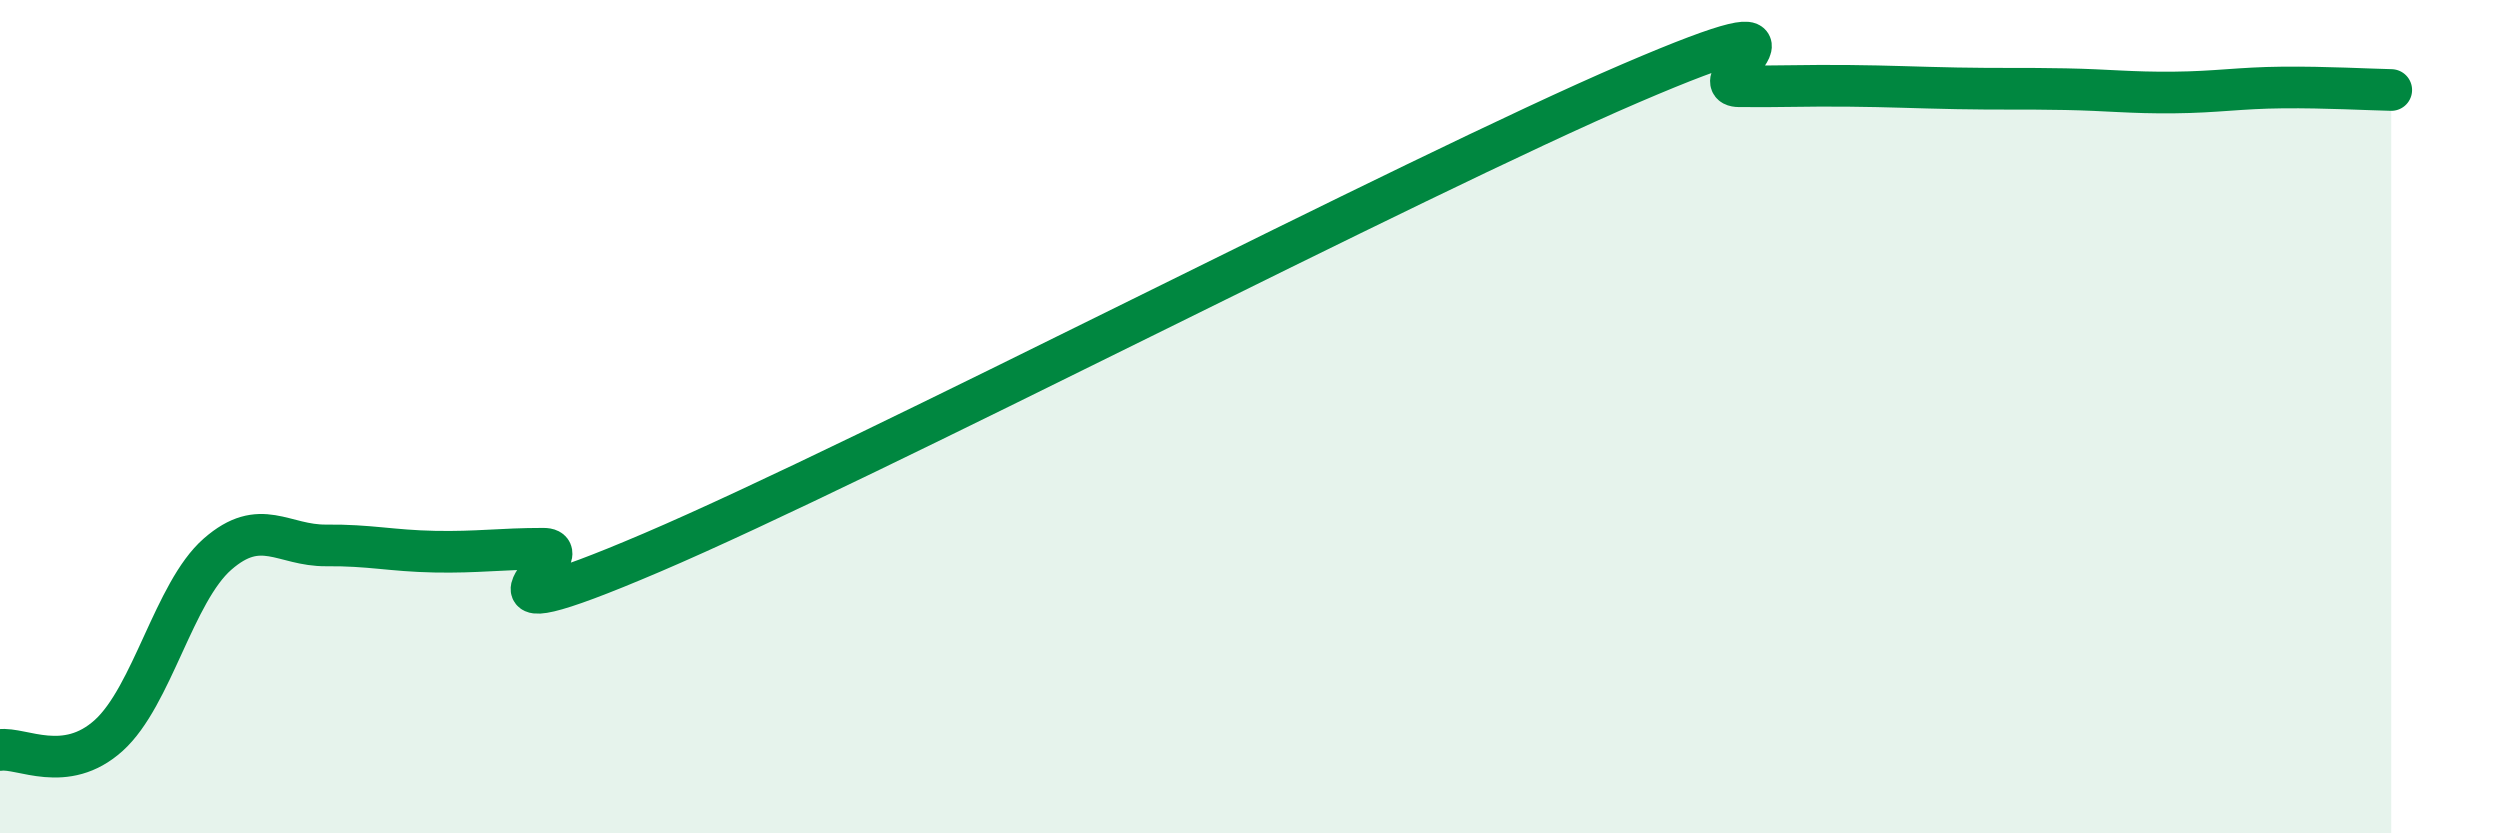 
    <svg width="60" height="20" viewBox="0 0 60 20" xmlns="http://www.w3.org/2000/svg">
      <path
        d="M 0,18 C 0.52,17.93 1.57,18.59 2.61,17.65 C 3.65,16.71 4.18,14.21 5.22,13.3 C 6.26,12.39 6.79,13.1 7.83,13.09 C 8.87,13.08 9.39,13.22 10.43,13.24 C 11.47,13.26 12,13.17 13.04,13.17 C 14.08,13.17 10.43,15.49 15.65,13.26 C 20.87,11.03 33.91,4.24 39.13,2 C 44.35,-0.24 40.7,2.06 41.74,2.07 C 42.78,2.08 43.31,2.05 44.35,2.06 C 45.39,2.07 45.92,2.1 46.96,2.12 C 48,2.14 48.53,2.12 49.57,2.14 C 50.61,2.16 51.13,2.23 52.17,2.22 C 53.21,2.21 53.74,2.11 54.78,2.1 C 55.82,2.09 56.87,2.15 57.39,2.16L57.39 20L0 20Z"
        fill="#008740"
        opacity="0.1"
        stroke-linecap="round"
        stroke-linejoin="round"
      />
      <path
        d="M 0,18 C 0.52,17.93 1.57,18.59 2.61,17.65 C 3.65,16.71 4.18,14.21 5.22,13.3 C 6.26,12.39 6.79,13.1 7.83,13.09 C 8.87,13.08 9.39,13.22 10.43,13.24 C 11.47,13.26 12,13.17 13.04,13.17 C 14.08,13.17 10.43,15.49 15.65,13.26 C 20.87,11.03 33.91,4.24 39.13,2 C 44.35,-0.24 40.7,2.06 41.74,2.07 C 42.78,2.08 43.31,2.05 44.35,2.06 C 45.39,2.07 45.92,2.1 46.96,2.12 C 48,2.14 48.53,2.12 49.57,2.14 C 50.61,2.16 51.13,2.23 52.17,2.22 C 53.21,2.21 53.74,2.11 54.78,2.1 C 55.82,2.09 56.87,2.15 57.39,2.16"
        stroke="#008740"
        stroke-width="1"
        fill="none"
        stroke-linecap="round"
        stroke-linejoin="round"
      />
    </svg>
  
